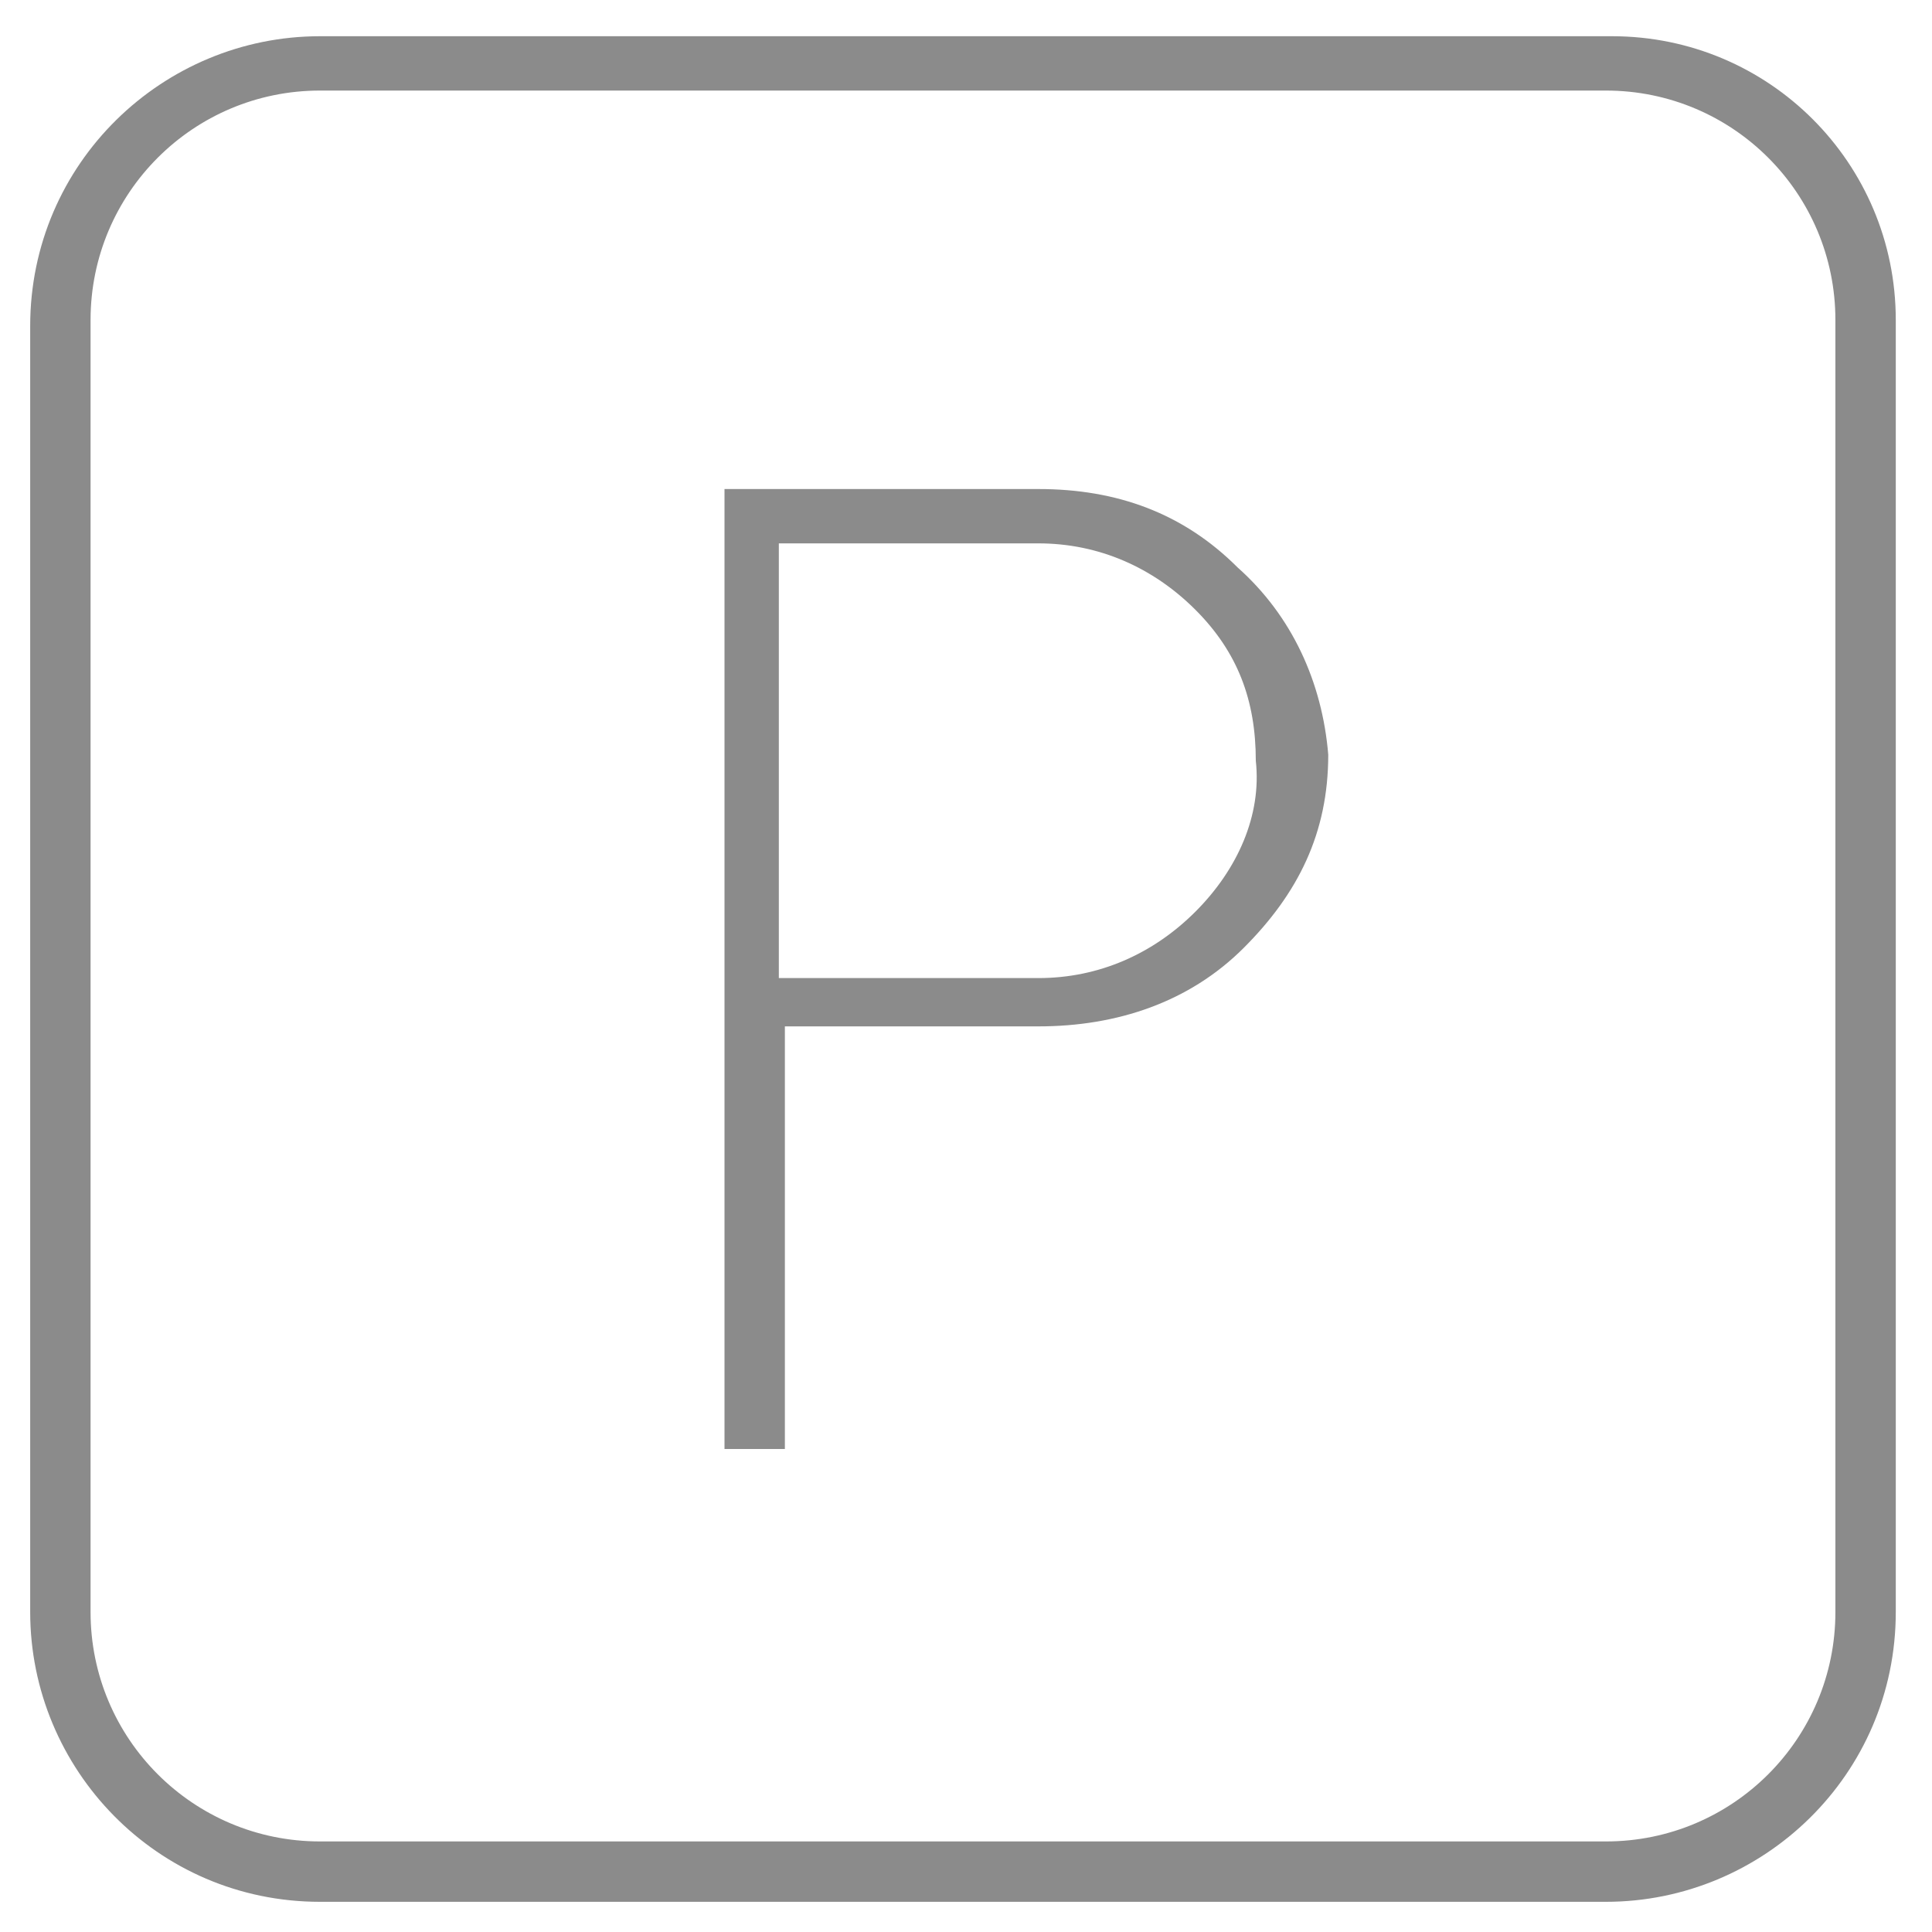 <?xml version="1.0" encoding="utf-8"?>
<!-- Generator: Adobe Illustrator 21.0.0, SVG Export Plug-In . SVG Version: 6.00 Build 0)  -->
<svg version="1.1" id="Layer_1" xmlns="http://www.w3.org/2000/svg" xmlns:xlink="http://www.w3.org/1999/xlink" x="0px" y="0px"
	 width="32px" height="32px" viewBox="0 0 32 32" style="enable-background:new 0 0 32 32;" xml:space="preserve">
<style type="text/css">
	.st0{fill:#8B8B8B;}
</style>
<g>
	<g>
		<path class="st0" d="M26.7,0.6H5.3c-2.6,0-4.8,2.1-4.8,4.8v21.3c0,2.6,2.1,4.8,4.8,4.8h21.3c2.6,0,4.8-2.1,4.8-4.8V5.3
			C31.4,2.7,29.3,0.6,26.7,0.6 M30.4,26.7c0,2.1-1.7,3.8-3.8,3.8H5.3c-2.1,0-3.8-1.7-3.8-3.8V5.3c0-2.1,1.7-3.8,3.8-3.8h21.3
			c2.1,0,3.8,1.7,3.8,3.8V26.7z"/>
		<path class="st0" d="M20.5,9.4c-0.9-0.9-2-1.3-3.3-1.3h-5.2v15.9h1V17h4.2c1.3,0,2.5-0.4,3.4-1.3c0.9-0.9,1.4-1.9,1.4-3.2
			C21.9,11.3,21.4,10.2,20.5,9.4L20.5,9.4z M19.8,15.1c-0.7,0.7-1.6,1.1-2.6,1.1h-4.3V9h4.3c1,0,1.9,0.4,2.6,1.1
			c0.7,0.7,1,1.5,1,2.5C20.9,13.5,20.5,14.4,19.8,15.1"/>
	</g>
</g>
</svg>
